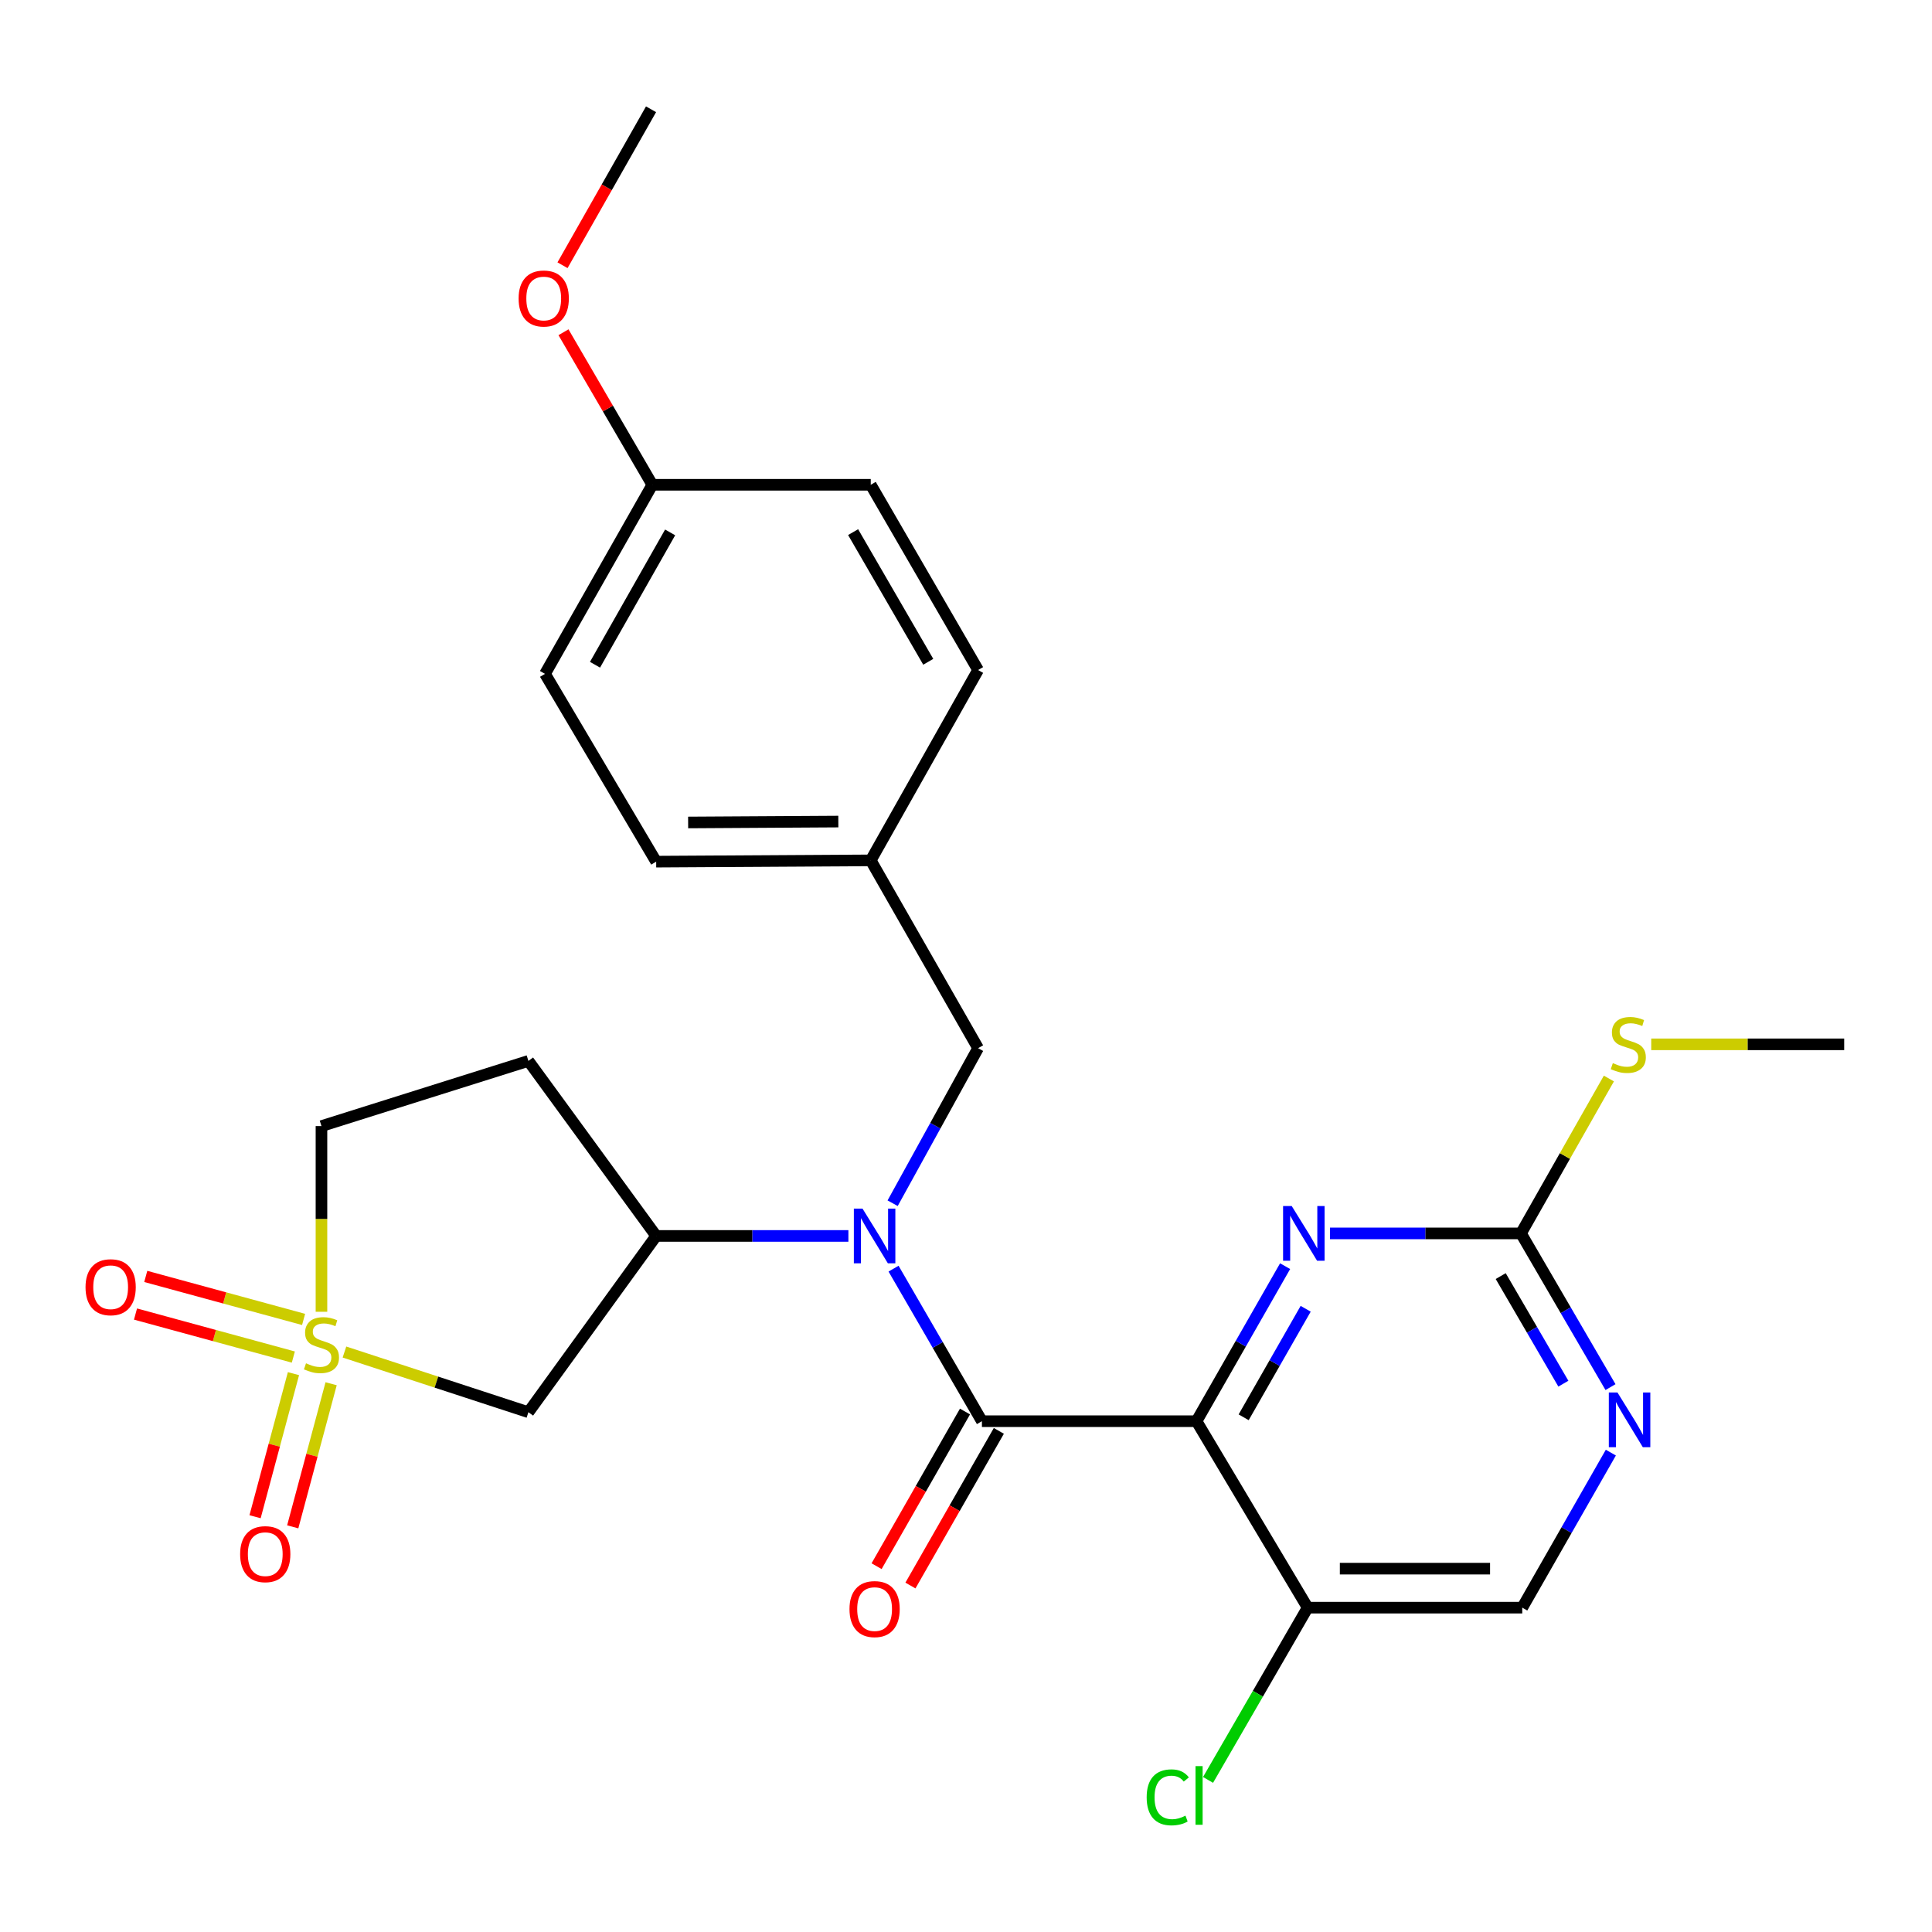 <?xml version='1.0' encoding='iso-8859-1'?>
<svg version='1.1' baseProfile='full'
              xmlns='http://www.w3.org/2000/svg'
                      xmlns:rdkit='http://www.rdkit.org/xml'
                      xmlns:xlink='http://www.w3.org/1999/xlink'
                  xml:space='preserve'
width='1000px' height='1000px' viewBox='0 0 1000 1000'>
<!-- END OF HEADER -->
<rect style='opacity:1.0;fill:#FFFFFF;stroke:none' width='1000' height='1000' x='0' y='0'> </rect>
<path class='bond-4' d='M 178.289,699.811 L 225.897,715.384' style='fill:none;fill-rule:evenodd;stroke:#CCCC00;stroke-width:6px;stroke-linecap:butt;stroke-linejoin:miter;stroke-opacity:1' />
<path class='bond-4' d='M 225.897,715.384 L 273.505,730.958' style='fill:none;fill-rule:evenodd;stroke:#000000;stroke-width:6px;stroke-linecap:butt;stroke-linejoin:miter;stroke-opacity:1' />
<path class='bond-9' d='M 151.899,710.99 L 141.96,748.025' style='fill:none;fill-rule:evenodd;stroke:#CCCC00;stroke-width:6px;stroke-linecap:butt;stroke-linejoin:miter;stroke-opacity:1' />
<path class='bond-9' d='M 141.96,748.025 L 132.022,785.06' style='fill:none;fill-rule:evenodd;stroke:#FF0000;stroke-width:6px;stroke-linecap:butt;stroke-linejoin:miter;stroke-opacity:1' />
<path class='bond-9' d='M 171.392,716.221 L 161.453,753.256' style='fill:none;fill-rule:evenodd;stroke:#CCCC00;stroke-width:6px;stroke-linecap:butt;stroke-linejoin:miter;stroke-opacity:1' />
<path class='bond-9' d='M 161.453,753.256 L 151.514,790.291' style='fill:none;fill-rule:evenodd;stroke:#FF0000;stroke-width:6px;stroke-linecap:butt;stroke-linejoin:miter;stroke-opacity:1' />
<path class='bond-10' d='M 157.137,682.938 L 116.29,671.807' style='fill:none;fill-rule:evenodd;stroke:#CCCC00;stroke-width:6px;stroke-linecap:butt;stroke-linejoin:miter;stroke-opacity:1' />
<path class='bond-10' d='M 116.29,671.807 L 75.443,660.676' style='fill:none;fill-rule:evenodd;stroke:#FF0000;stroke-width:6px;stroke-linecap:butt;stroke-linejoin:miter;stroke-opacity:1' />
<path class='bond-10' d='M 151.831,702.41 L 110.984,691.279' style='fill:none;fill-rule:evenodd;stroke:#CCCC00;stroke-width:6px;stroke-linecap:butt;stroke-linejoin:miter;stroke-opacity:1' />
<path class='bond-10' d='M 110.984,691.279 L 70.136,680.148' style='fill:none;fill-rule:evenodd;stroke:#FF0000;stroke-width:6px;stroke-linecap:butt;stroke-linejoin:miter;stroke-opacity:1' />
<path class='bond-14' d='M 166.391,678.972 L 166.391,630.917' style='fill:none;fill-rule:evenodd;stroke:#CCCC00;stroke-width:6px;stroke-linecap:butt;stroke-linejoin:miter;stroke-opacity:1' />
<path class='bond-14' d='M 166.391,630.917 L 166.391,582.862' style='fill:none;fill-rule:evenodd;stroke:#000000;stroke-width:6px;stroke-linecap:butt;stroke-linejoin:miter;stroke-opacity:1' />
<path class='bond-0' d='M 619.312,735.611 L 508.24,735.611' style='fill:none;fill-rule:evenodd;stroke:#000000;stroke-width:6px;stroke-linecap:butt;stroke-linejoin:miter;stroke-opacity:1' />
<path class='bond-3' d='M 619.312,735.611 L 642.24,695.49' style='fill:none;fill-rule:evenodd;stroke:#000000;stroke-width:6px;stroke-linecap:butt;stroke-linejoin:miter;stroke-opacity:1' />
<path class='bond-3' d='M 642.24,695.49 L 665.168,655.368' style='fill:none;fill-rule:evenodd;stroke:#0000FF;stroke-width:6px;stroke-linecap:butt;stroke-linejoin:miter;stroke-opacity:1' />
<path class='bond-3' d='M 643.714,733.589 L 659.763,705.504' style='fill:none;fill-rule:evenodd;stroke:#000000;stroke-width:6px;stroke-linecap:butt;stroke-linejoin:miter;stroke-opacity:1' />
<path class='bond-3' d='M 659.763,705.504 L 675.813,677.419' style='fill:none;fill-rule:evenodd;stroke:#0000FF;stroke-width:6px;stroke-linecap:butt;stroke-linejoin:miter;stroke-opacity:1' />
<path class='bond-7' d='M 619.312,735.611 L 676.844,832.118' style='fill:none;fill-rule:evenodd;stroke:#000000;stroke-width:6px;stroke-linecap:butt;stroke-linejoin:miter;stroke-opacity:1' />
<path class='bond-1' d='M 508.24,735.611 L 485.371,696.131' style='fill:none;fill-rule:evenodd;stroke:#000000;stroke-width:6px;stroke-linecap:butt;stroke-linejoin:miter;stroke-opacity:1' />
<path class='bond-1' d='M 485.371,696.131 L 462.501,656.652' style='fill:none;fill-rule:evenodd;stroke:#0000FF;stroke-width:6px;stroke-linecap:butt;stroke-linejoin:miter;stroke-opacity:1' />
<path class='bond-13' d='M 499.479,730.603 L 476.599,770.628' style='fill:none;fill-rule:evenodd;stroke:#000000;stroke-width:6px;stroke-linecap:butt;stroke-linejoin:miter;stroke-opacity:1' />
<path class='bond-13' d='M 476.599,770.628 L 453.718,810.653' style='fill:none;fill-rule:evenodd;stroke:#FF0000;stroke-width:6px;stroke-linecap:butt;stroke-linejoin:miter;stroke-opacity:1' />
<path class='bond-13' d='M 517.001,740.619 L 494.12,780.644' style='fill:none;fill-rule:evenodd;stroke:#000000;stroke-width:6px;stroke-linecap:butt;stroke-linejoin:miter;stroke-opacity:1' />
<path class='bond-13' d='M 494.12,780.644 L 471.24,820.669' style='fill:none;fill-rule:evenodd;stroke:#FF0000;stroke-width:6px;stroke-linecap:butt;stroke-linejoin:miter;stroke-opacity:1' />
<path class='bond-2' d='M 439.127,639.721 L 389.382,639.721' style='fill:none;fill-rule:evenodd;stroke:#0000FF;stroke-width:6px;stroke-linecap:butt;stroke-linejoin:miter;stroke-opacity:1' />
<path class='bond-2' d='M 389.382,639.721 L 339.637,639.721' style='fill:none;fill-rule:evenodd;stroke:#000000;stroke-width:6px;stroke-linecap:butt;stroke-linejoin:miter;stroke-opacity:1' />
<path class='bond-12' d='M 462.026,622.787 L 484.141,582.659' style='fill:none;fill-rule:evenodd;stroke:#0000FF;stroke-width:6px;stroke-linecap:butt;stroke-linejoin:miter;stroke-opacity:1' />
<path class='bond-12' d='M 484.141,582.659 L 506.256,542.531' style='fill:none;fill-rule:evenodd;stroke:#000000;stroke-width:6px;stroke-linecap:butt;stroke-linejoin:miter;stroke-opacity:1' />
<path class='bond-6' d='M 688.409,638.409 L 737.831,638.409' style='fill:none;fill-rule:evenodd;stroke:#0000FF;stroke-width:6px;stroke-linecap:butt;stroke-linejoin:miter;stroke-opacity:1' />
<path class='bond-6' d='M 737.831,638.409 L 787.254,638.409' style='fill:none;fill-rule:evenodd;stroke:#000000;stroke-width:6px;stroke-linecap:butt;stroke-linejoin:miter;stroke-opacity:1' />
<path class='bond-5' d='M 273.505,730.958 L 339.637,639.721' style='fill:none;fill-rule:evenodd;stroke:#000000;stroke-width:6px;stroke-linecap:butt;stroke-linejoin:miter;stroke-opacity:1' />
<path class='bond-27' d='M 339.637,639.721 L 273.505,549.124' style='fill:none;fill-rule:evenodd;stroke:#000000;stroke-width:6px;stroke-linecap:butt;stroke-linejoin:miter;stroke-opacity:1' />
<path class='bond-16' d='M 787.254,638.409 L 810.006,598.324' style='fill:none;fill-rule:evenodd;stroke:#000000;stroke-width:6px;stroke-linecap:butt;stroke-linejoin:miter;stroke-opacity:1' />
<path class='bond-16' d='M 810.006,598.324 L 832.758,558.239' style='fill:none;fill-rule:evenodd;stroke:#CCCC00;stroke-width:6px;stroke-linecap:butt;stroke-linejoin:miter;stroke-opacity:1' />
<path class='bond-29' d='M 787.254,638.409 L 810.421,678.187' style='fill:none;fill-rule:evenodd;stroke:#000000;stroke-width:6px;stroke-linecap:butt;stroke-linejoin:miter;stroke-opacity:1' />
<path class='bond-29' d='M 810.421,678.187 L 833.589,717.964' style='fill:none;fill-rule:evenodd;stroke:#0000FF;stroke-width:6px;stroke-linecap:butt;stroke-linejoin:miter;stroke-opacity:1' />
<path class='bond-29' d='M 776.764,660.5 L 792.981,688.344' style='fill:none;fill-rule:evenodd;stroke:#000000;stroke-width:6px;stroke-linecap:butt;stroke-linejoin:miter;stroke-opacity:1' />
<path class='bond-29' d='M 792.981,688.344 L 809.199,716.188' style='fill:none;fill-rule:evenodd;stroke:#0000FF;stroke-width:6px;stroke-linecap:butt;stroke-linejoin:miter;stroke-opacity:1' />
<path class='bond-15' d='M 676.844,832.118 L 787.915,832.118' style='fill:none;fill-rule:evenodd;stroke:#000000;stroke-width:6px;stroke-linecap:butt;stroke-linejoin:miter;stroke-opacity:1' />
<path class='bond-15' d='M 693.504,811.935 L 771.255,811.935' style='fill:none;fill-rule:evenodd;stroke:#000000;stroke-width:6px;stroke-linecap:butt;stroke-linejoin:miter;stroke-opacity:1' />
<path class='bond-17' d='M 676.844,832.118 L 651.063,876.701' style='fill:none;fill-rule:evenodd;stroke:#000000;stroke-width:6px;stroke-linecap:butt;stroke-linejoin:miter;stroke-opacity:1' />
<path class='bond-17' d='M 651.063,876.701 L 625.282,921.283' style='fill:none;fill-rule:evenodd;stroke:#00CC00;stroke-width:6px;stroke-linecap:butt;stroke-linejoin:miter;stroke-opacity:1' />
<path class='bond-8' d='M 833.771,751.875 L 810.843,791.996' style='fill:none;fill-rule:evenodd;stroke:#0000FF;stroke-width:6px;stroke-linecap:butt;stroke-linejoin:miter;stroke-opacity:1' />
<path class='bond-8' d='M 810.843,791.996 L 787.915,832.118' style='fill:none;fill-rule:evenodd;stroke:#000000;stroke-width:6px;stroke-linecap:butt;stroke-linejoin:miter;stroke-opacity:1' />
<path class='bond-11' d='M 273.505,549.124 L 166.391,582.862' style='fill:none;fill-rule:evenodd;stroke:#000000;stroke-width:6px;stroke-linecap:butt;stroke-linejoin:miter;stroke-opacity:1' />
<path class='bond-18' d='M 506.256,542.531 L 450.697,445.329' style='fill:none;fill-rule:evenodd;stroke:#000000;stroke-width:6px;stroke-linecap:butt;stroke-linejoin:miter;stroke-opacity:1' />
<path class='bond-25' d='M 854.675,540.546 L 904.61,540.546' style='fill:none;fill-rule:evenodd;stroke:#CCCC00;stroke-width:6px;stroke-linecap:butt;stroke-linejoin:miter;stroke-opacity:1' />
<path class='bond-25' d='M 904.61,540.546 L 954.545,540.546' style='fill:none;fill-rule:evenodd;stroke:#000000;stroke-width:6px;stroke-linecap:butt;stroke-linejoin:miter;stroke-opacity:1' />
<path class='bond-20' d='M 450.697,445.329 L 506.256,346.804' style='fill:none;fill-rule:evenodd;stroke:#000000;stroke-width:6px;stroke-linecap:butt;stroke-linejoin:miter;stroke-opacity:1' />
<path class='bond-21' d='M 450.697,445.329 L 339.637,445.991' style='fill:none;fill-rule:evenodd;stroke:#000000;stroke-width:6px;stroke-linecap:butt;stroke-linejoin:miter;stroke-opacity:1' />
<path class='bond-21' d='M 433.918,425.246 L 356.176,425.709' style='fill:none;fill-rule:evenodd;stroke:#000000;stroke-width:6px;stroke-linecap:butt;stroke-linejoin:miter;stroke-opacity:1' />
<path class='bond-19' d='M 337.641,250.925 L 282.094,348.789' style='fill:none;fill-rule:evenodd;stroke:#000000;stroke-width:6px;stroke-linecap:butt;stroke-linejoin:miter;stroke-opacity:1' />
<path class='bond-19' d='M 346.861,275.568 L 307.978,344.072' style='fill:none;fill-rule:evenodd;stroke:#000000;stroke-width:6px;stroke-linecap:butt;stroke-linejoin:miter;stroke-opacity:1' />
<path class='bond-24' d='M 337.641,250.925 L 314.648,211.448' style='fill:none;fill-rule:evenodd;stroke:#000000;stroke-width:6px;stroke-linecap:butt;stroke-linejoin:miter;stroke-opacity:1' />
<path class='bond-24' d='M 314.648,211.448 L 291.655,171.971' style='fill:none;fill-rule:evenodd;stroke:#FF0000;stroke-width:6px;stroke-linecap:butt;stroke-linejoin:miter;stroke-opacity:1' />
<path class='bond-28' d='M 337.641,250.925 L 450.697,250.925' style='fill:none;fill-rule:evenodd;stroke:#000000;stroke-width:6px;stroke-linecap:butt;stroke-linejoin:miter;stroke-opacity:1' />
<path class='bond-23' d='M 506.256,346.804 L 450.697,250.925' style='fill:none;fill-rule:evenodd;stroke:#000000;stroke-width:6px;stroke-linecap:butt;stroke-linejoin:miter;stroke-opacity:1' />
<path class='bond-23' d='M 480.459,342.541 L 441.568,275.426' style='fill:none;fill-rule:evenodd;stroke:#000000;stroke-width:6px;stroke-linecap:butt;stroke-linejoin:miter;stroke-opacity:1' />
<path class='bond-22' d='M 339.637,445.991 L 282.094,348.789' style='fill:none;fill-rule:evenodd;stroke:#000000;stroke-width:6px;stroke-linecap:butt;stroke-linejoin:miter;stroke-opacity:1' />
<path class='bond-26' d='M 291.157,137.286 L 314.068,96.921' style='fill:none;fill-rule:evenodd;stroke:#FF0000;stroke-width:6px;stroke-linecap:butt;stroke-linejoin:miter;stroke-opacity:1' />
<path class='bond-26' d='M 314.068,96.921 L 336.98,56.556' style='fill:none;fill-rule:evenodd;stroke:#000000;stroke-width:6px;stroke-linecap:butt;stroke-linejoin:miter;stroke-opacity:1' />
<path  class='atom-0' d='M 158.391 705.639
Q 158.711 705.759, 160.031 706.319
Q 161.351 706.879, 162.791 707.239
Q 164.271 707.559, 165.711 707.559
Q 168.391 707.559, 169.951 706.279
Q 171.511 704.959, 171.511 702.679
Q 171.511 701.119, 170.711 700.159
Q 169.951 699.199, 168.751 698.679
Q 167.551 698.159, 165.551 697.559
Q 163.031 696.799, 161.511 696.079
Q 160.031 695.359, 158.951 693.839
Q 157.911 692.319, 157.911 689.759
Q 157.911 686.199, 160.311 683.999
Q 162.751 681.799, 167.551 681.799
Q 170.831 681.799, 174.551 683.359
L 173.631 686.439
Q 170.231 685.039, 167.671 685.039
Q 164.911 685.039, 163.391 686.199
Q 161.871 687.319, 161.911 689.279
Q 161.911 690.799, 162.671 691.719
Q 163.471 692.639, 164.591 693.159
Q 165.751 693.679, 167.671 694.279
Q 170.231 695.079, 171.751 695.879
Q 173.271 696.679, 174.351 698.319
Q 175.471 699.919, 175.471 702.679
Q 175.471 706.599, 172.831 708.719
Q 170.231 710.799, 165.871 710.799
Q 163.351 710.799, 161.431 710.239
Q 159.551 709.719, 157.311 708.799
L 158.391 705.639
' fill='#CCCC00'/>
<path  class='atom-3' d='M 446.433 625.561
L 455.713 640.561
Q 456.633 642.041, 458.113 644.721
Q 459.593 647.401, 459.673 647.561
L 459.673 625.561
L 463.433 625.561
L 463.433 653.881
L 459.553 653.881
L 449.593 637.481
Q 448.433 635.561, 447.193 633.361
Q 445.993 631.161, 445.633 630.481
L 445.633 653.881
L 441.953 653.881
L 441.953 625.561
L 446.433 625.561
' fill='#0000FF'/>
<path  class='atom-4' d='M 668.599 624.249
L 677.879 639.249
Q 678.799 640.729, 680.279 643.409
Q 681.759 646.089, 681.839 646.249
L 681.839 624.249
L 685.599 624.249
L 685.599 652.569
L 681.719 652.569
L 671.759 636.169
Q 670.599 634.249, 669.359 632.049
Q 668.159 629.849, 667.799 629.169
L 667.799 652.569
L 664.119 652.569
L 664.119 624.249
L 668.599 624.249
' fill='#0000FF'/>
<path  class='atom-9' d='M 837.203 720.756
L 846.483 735.756
Q 847.403 737.236, 848.883 739.916
Q 850.363 742.596, 850.443 742.756
L 850.443 720.756
L 854.203 720.756
L 854.203 749.076
L 850.323 749.076
L 840.363 732.676
Q 839.203 730.756, 837.963 728.556
Q 836.763 726.356, 836.403 725.676
L 836.403 749.076
L 832.723 749.076
L 832.723 720.756
L 837.203 720.756
' fill='#0000FF'/>
<path  class='atom-10' d='M 124.295 804.424
Q 124.295 797.624, 127.655 793.824
Q 131.015 790.024, 137.295 790.024
Q 143.575 790.024, 146.935 793.824
Q 150.295 797.624, 150.295 804.424
Q 150.295 811.304, 146.895 815.224
Q 143.495 819.104, 137.295 819.104
Q 131.055 819.104, 127.655 815.224
Q 124.295 811.344, 124.295 804.424
M 137.295 815.904
Q 141.615 815.904, 143.935 813.024
Q 146.295 810.104, 146.295 804.424
Q 146.295 798.864, 143.935 796.064
Q 141.615 793.224, 137.295 793.224
Q 132.975 793.224, 130.615 796.024
Q 128.295 798.824, 128.295 804.424
Q 128.295 810.144, 130.615 813.024
Q 132.975 815.904, 137.295 815.904
' fill='#FF0000'/>
<path  class='atom-11' d='M 44.271 666.263
Q 44.271 659.463, 47.631 655.663
Q 50.991 651.863, 57.271 651.863
Q 63.551 651.863, 66.911 655.663
Q 70.271 659.463, 70.271 666.263
Q 70.271 673.143, 66.871 677.063
Q 63.471 680.943, 57.271 680.943
Q 51.031 680.943, 47.631 677.063
Q 44.271 673.183, 44.271 666.263
M 57.271 677.743
Q 61.591 677.743, 63.911 674.863
Q 66.271 671.943, 66.271 666.263
Q 66.271 660.703, 63.911 657.903
Q 61.591 655.063, 57.271 655.063
Q 52.951 655.063, 50.591 657.863
Q 48.271 660.663, 48.271 666.263
Q 48.271 671.983, 50.591 674.863
Q 52.951 677.743, 57.271 677.743
' fill='#FF0000'/>
<path  class='atom-14' d='M 439.693 832.859
Q 439.693 826.059, 443.053 822.259
Q 446.413 818.459, 452.693 818.459
Q 458.973 818.459, 462.333 822.259
Q 465.693 826.059, 465.693 832.859
Q 465.693 839.739, 462.293 843.659
Q 458.893 847.539, 452.693 847.539
Q 446.453 847.539, 443.053 843.659
Q 439.693 839.779, 439.693 832.859
M 452.693 844.339
Q 457.013 844.339, 459.333 841.459
Q 461.693 838.539, 461.693 832.859
Q 461.693 827.299, 459.333 824.499
Q 457.013 821.659, 452.693 821.659
Q 448.373 821.659, 446.013 824.459
Q 443.693 827.259, 443.693 832.859
Q 443.693 838.579, 446.013 841.459
Q 448.373 844.339, 452.693 844.339
' fill='#FF0000'/>
<path  class='atom-17' d='M 834.801 550.266
Q 835.121 550.386, 836.441 550.946
Q 837.761 551.506, 839.201 551.866
Q 840.681 552.186, 842.121 552.186
Q 844.801 552.186, 846.361 550.906
Q 847.921 549.586, 847.921 547.306
Q 847.921 545.746, 847.121 544.786
Q 846.361 543.826, 845.161 543.306
Q 843.961 542.786, 841.961 542.186
Q 839.441 541.426, 837.921 540.706
Q 836.441 539.986, 835.361 538.466
Q 834.321 536.946, 834.321 534.386
Q 834.321 530.826, 836.721 528.626
Q 839.161 526.426, 843.961 526.426
Q 847.241 526.426, 850.961 527.986
L 850.041 531.066
Q 846.641 529.666, 844.081 529.666
Q 841.321 529.666, 839.801 530.826
Q 838.281 531.946, 838.321 533.906
Q 838.321 535.426, 839.081 536.346
Q 839.881 537.266, 841.001 537.786
Q 842.161 538.306, 844.081 538.906
Q 846.641 539.706, 848.161 540.506
Q 849.681 541.306, 850.761 542.946
Q 851.881 544.546, 851.881 547.306
Q 851.881 551.226, 849.241 553.346
Q 846.641 555.426, 842.281 555.426
Q 839.761 555.426, 837.841 554.866
Q 835.961 554.346, 833.721 553.426
L 834.801 550.266
' fill='#CCCC00'/>
<path  class='atom-18' d='M 593.515 930.3
Q 593.515 923.26, 596.795 919.58
Q 600.115 915.86, 606.395 915.86
Q 612.235 915.86, 615.355 919.98
L 612.715 922.14
Q 610.435 919.14, 606.395 919.14
Q 602.115 919.14, 599.835 922.02
Q 597.595 924.86, 597.595 930.3
Q 597.595 935.9, 599.915 938.78
Q 602.275 941.66, 606.835 941.66
Q 609.955 941.66, 613.595 939.78
L 614.715 942.78
Q 613.235 943.74, 610.995 944.3
Q 608.755 944.86, 606.275 944.86
Q 600.115 944.86, 596.795 941.1
Q 593.515 937.34, 593.515 930.3
' fill='#00CC00'/>
<path  class='atom-18' d='M 618.795 914.14
L 622.475 914.14
L 622.475 944.5
L 618.795 944.5
L 618.795 914.14
' fill='#00CC00'/>
<path  class='atom-25' d='M 268.432 154.499
Q 268.432 147.699, 271.792 143.899
Q 275.152 140.099, 281.432 140.099
Q 287.712 140.099, 291.072 143.899
Q 294.432 147.699, 294.432 154.499
Q 294.432 161.379, 291.032 165.299
Q 287.632 169.179, 281.432 169.179
Q 275.192 169.179, 271.792 165.299
Q 268.432 161.419, 268.432 154.499
M 281.432 165.979
Q 285.752 165.979, 288.072 163.099
Q 290.432 160.179, 290.432 154.499
Q 290.432 148.939, 288.072 146.139
Q 285.752 143.299, 281.432 143.299
Q 277.112 143.299, 274.752 146.099
Q 272.432 148.899, 272.432 154.499
Q 272.432 160.219, 274.752 163.099
Q 277.112 165.979, 281.432 165.979
' fill='#FF0000'/>
</svg>
